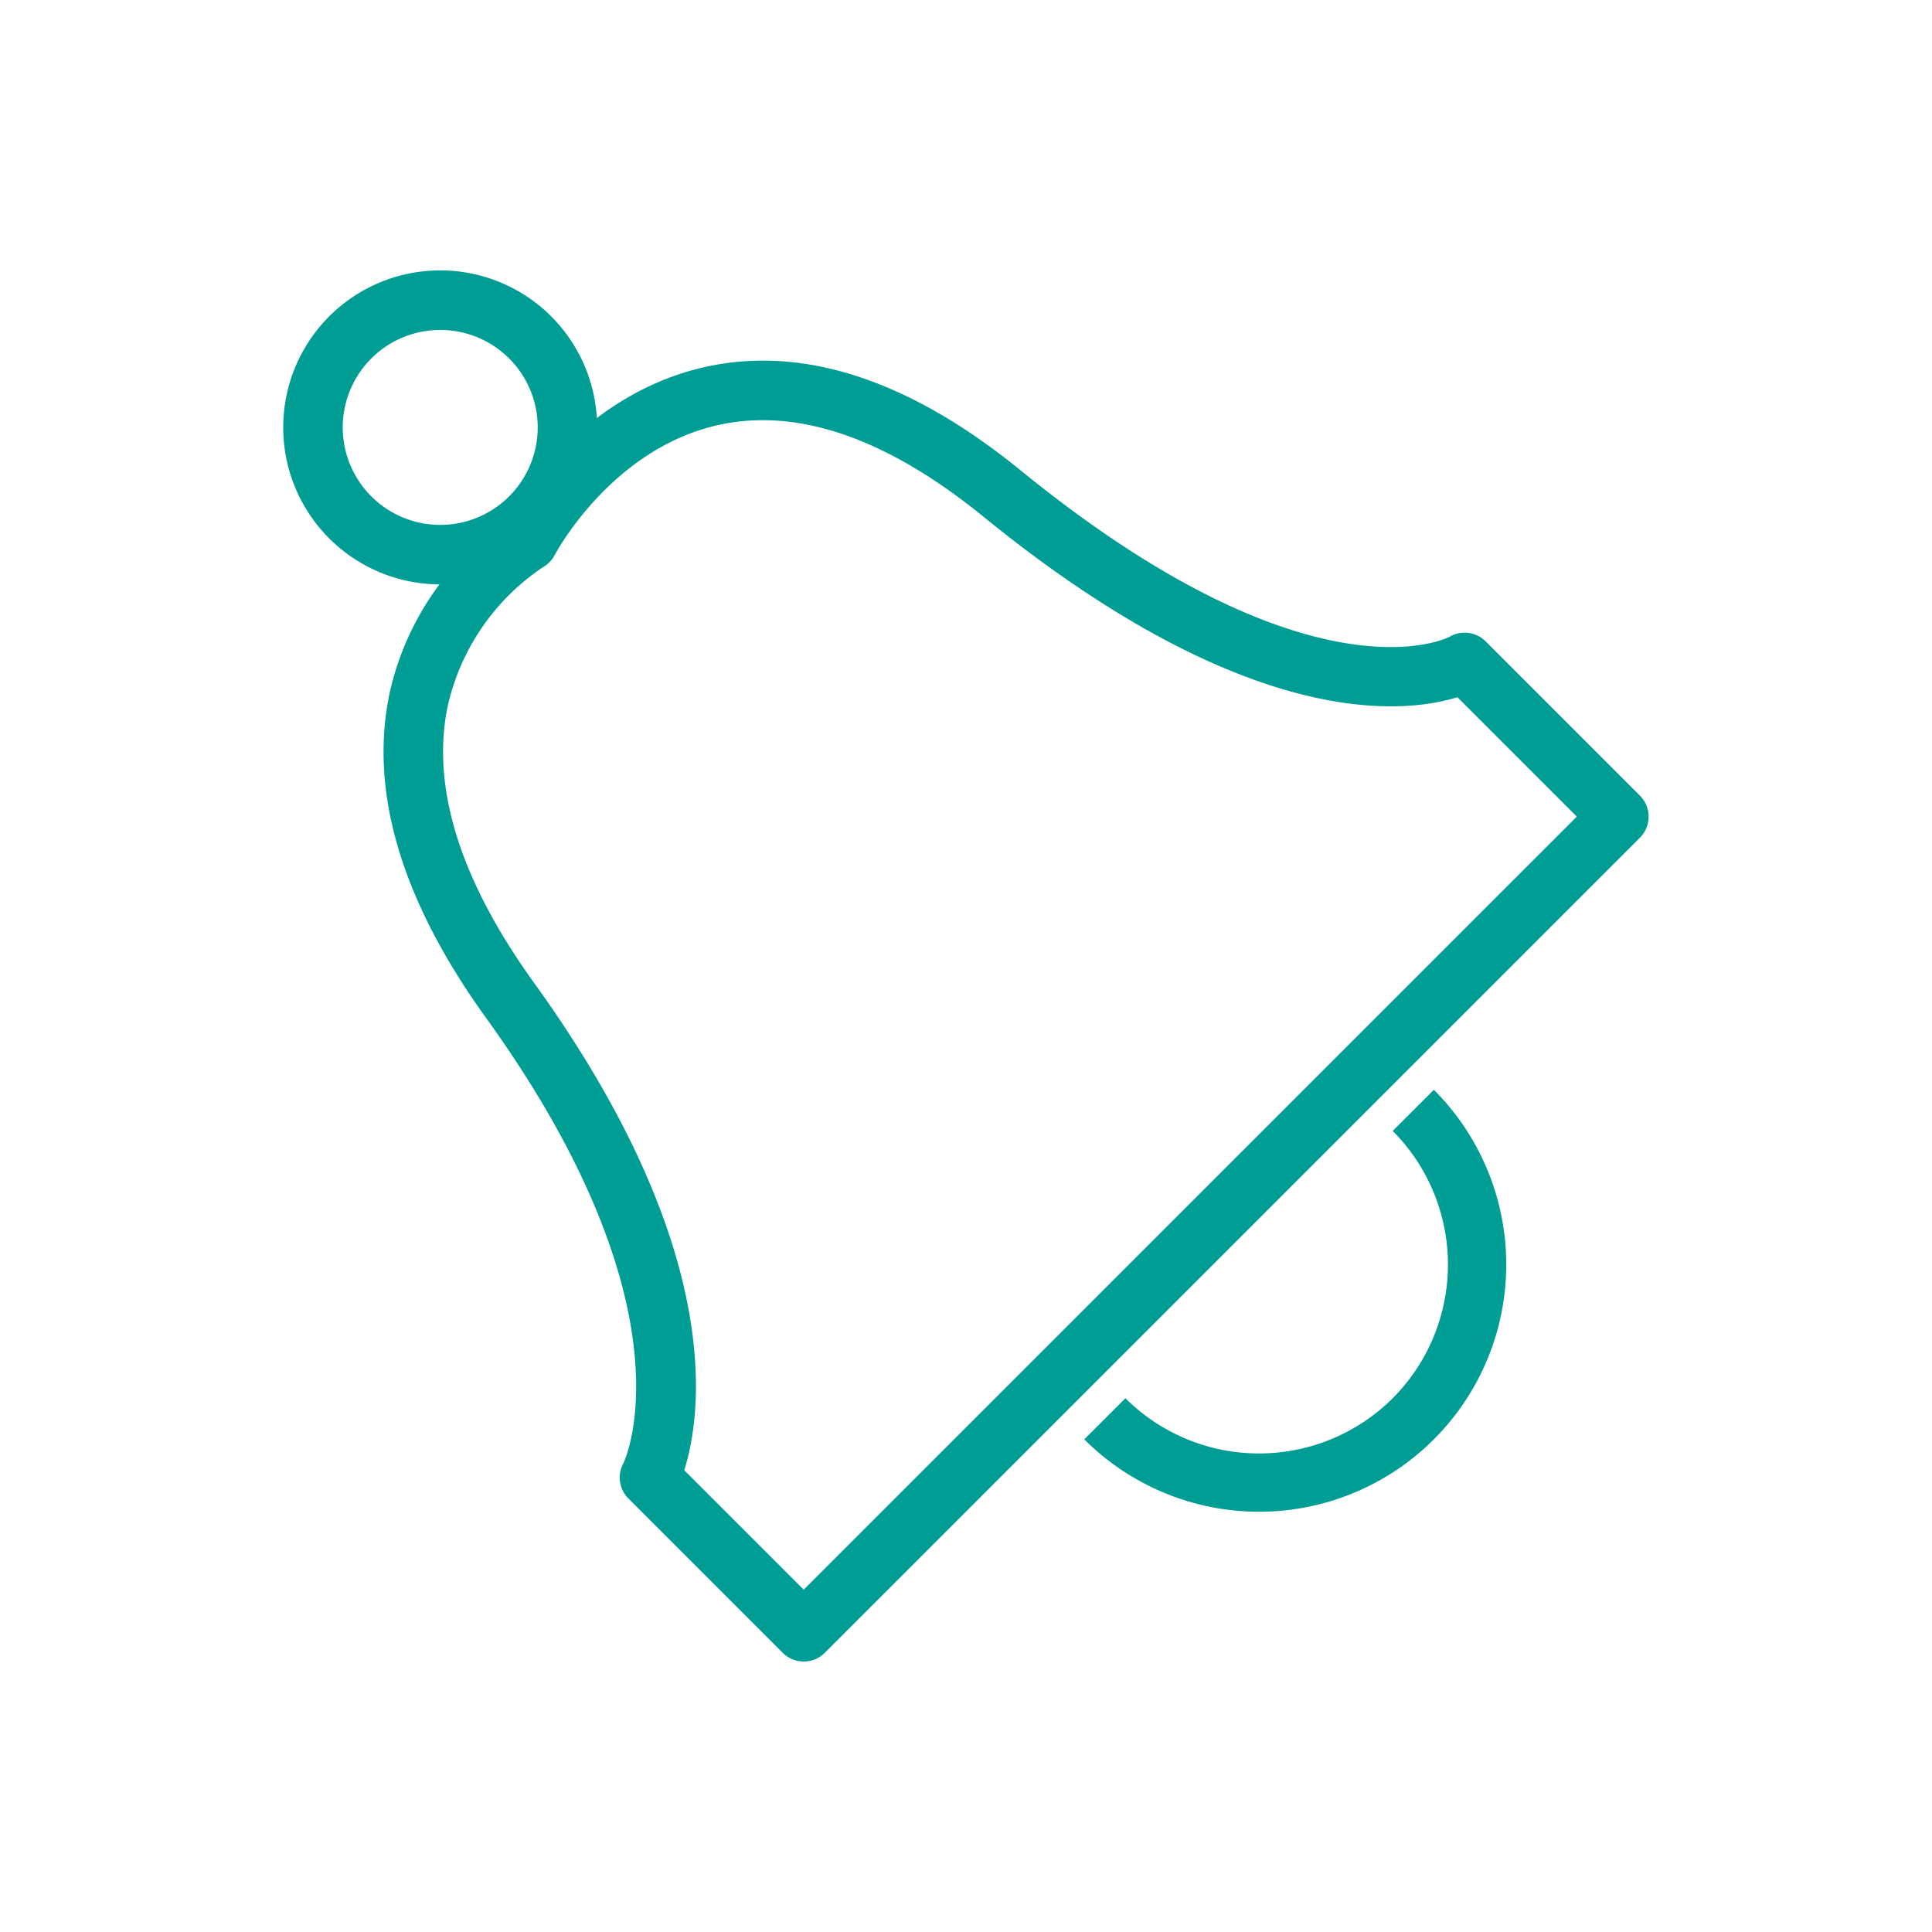 <svg xmlns="http://www.w3.org/2000/svg" viewBox="0 0 100 100"><defs><style>.cls-1{fill:none;}.cls-2{fill:#009d95;}</style></defs><g id="レイヤー_2" data-name="レイヤー 2"><g id="レイヤー_1-2" data-name="レイヤー 1"><rect class="cls-1" width="100" height="100"/><path class="cls-2" d="M84.884,43.357,42.691,85.549a1.541,1.541,0,0,1-2.178,0L32.53,77.566a1.54,1.54,0,0,1-.264-1.827c.031-.059,3.826-7.889-7.118-23.068-4.385-6.08-6.058-11.738-4.977-16.817a14.76,14.76,0,0,1,6.021-8.928c.862-1.474,4.306-6.685,10.5-7.973,5.029-1.045,10.46.77,16.143,5.4C67.922,36.627,74.953,33,75.019,32.964A1.54,1.54,0,0,1,76.9,33.2l7.984,7.984A1.541,1.541,0,0,1,84.884,43.357ZM41.6,82.282,81.617,42.268l-6.18-6.18c-2.857.881-10.94,1.723-24.544-9.352-4.929-4.01-9.495-5.615-13.573-4.767-5.654,1.176-8.576,6.7-8.606,6.754a1.533,1.533,0,0,1-.591.622,11.76,11.76,0,0,0-4.949,7.2c-.872,4.182.632,9.005,4.472,14.331C37.57,64.634,36.337,73.177,35.417,76.1Z"/><path class="cls-2" d="M28.533,27.866a8.126,8.126,0,1,1,0-11.489A8.136,8.136,0,0,1,28.533,27.866Zm-9.314-9.313a5.046,5.046,0,1,0,7.134,0A5.052,5.052,0,0,0,19.219,18.553Z"/><path class="cls-2" d="M72.087,72.372a9.8,9.8,0,0,1-13.836,0L56.122,74.5A12.794,12.794,0,0,0,74.216,56.407l-2.13,2.129A9.8,9.8,0,0,1,72.087,72.372Z"/></g></g></svg>